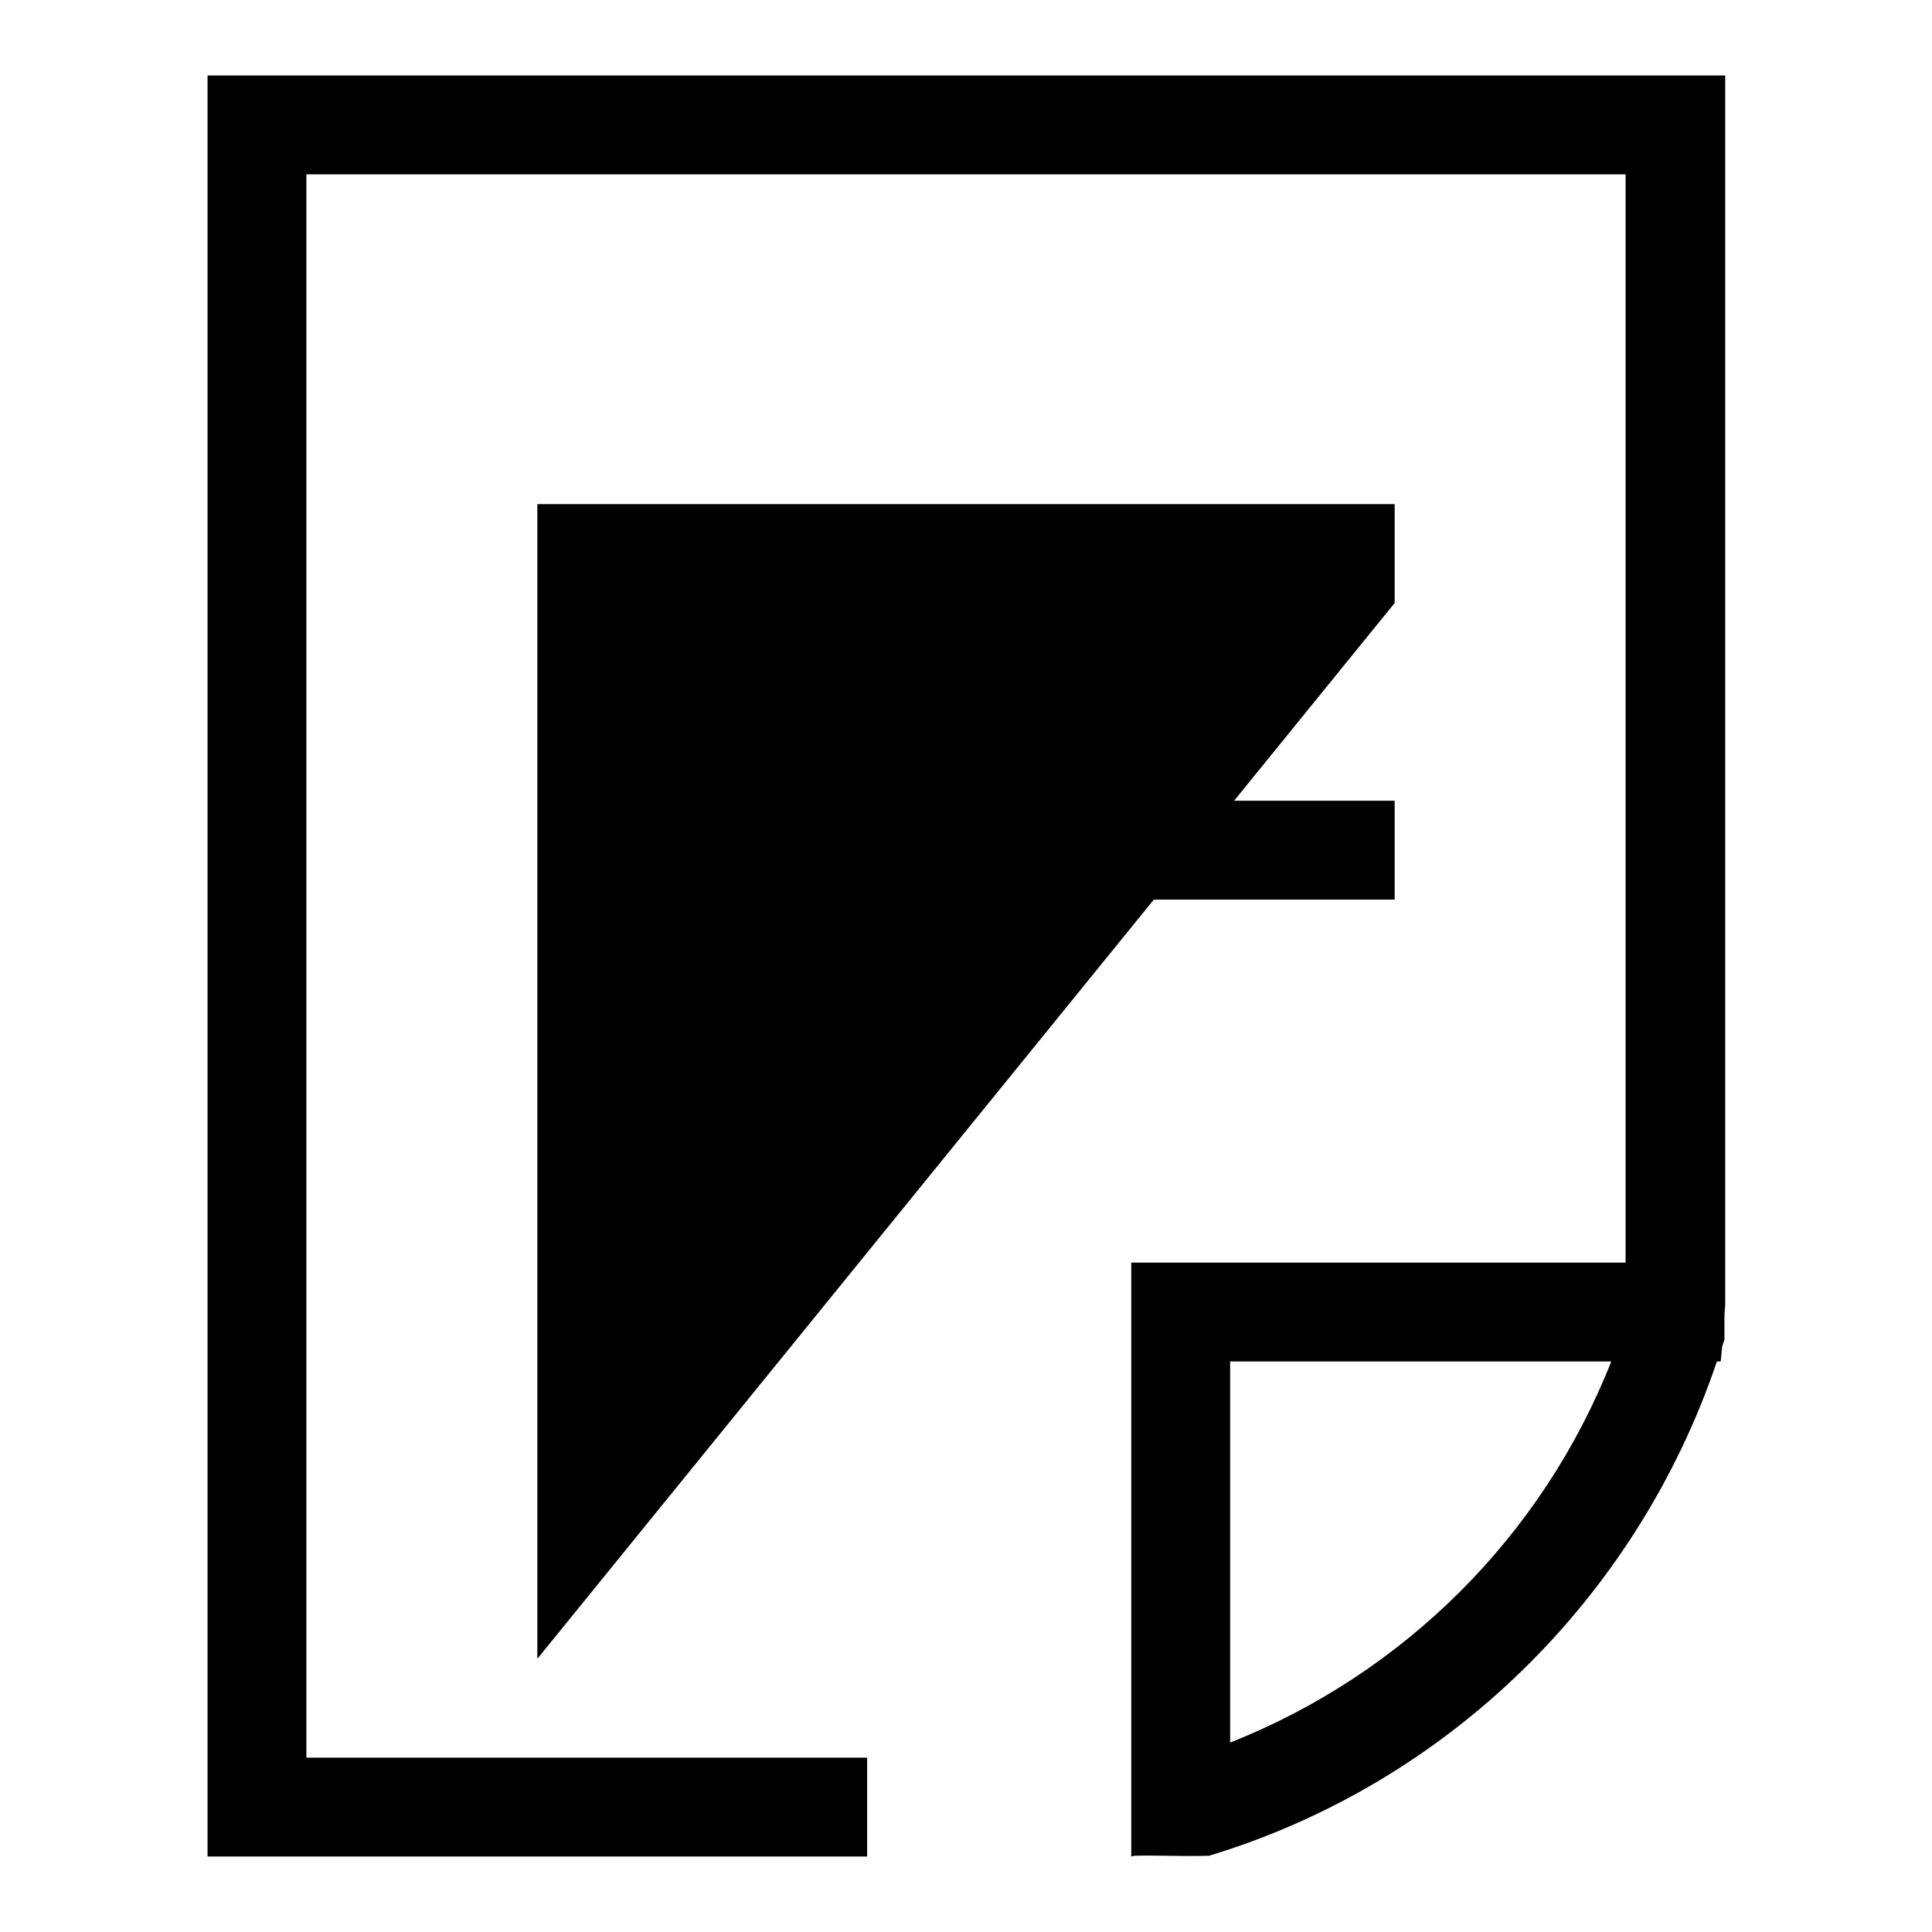 <?xml version="1.0" encoding="utf-8"?>
<!-- Svg Vector Icons : http://www.onlinewebfonts.com/icon -->
<!DOCTYPE svg PUBLIC "-//W3C//DTD SVG 1.1//EN" "http://www.w3.org/Graphics/SVG/1.1/DTD/svg11.dtd">
<svg version="1.1" xmlns="http://www.w3.org/2000/svg" xmlns:xlink="http://www.w3.org/1999/xlink" x="0px" y="0px" viewBox="0 0 256 256" enable-background="new 0 0 256 256" xml:space="preserve">
<g><g><path fill="#000000" d="M27.5,10v236h69.5c0,0,0.1,0,0.2,0c0.1,0,0.1,0,0.2,0h17.5v-13.1H93.1l0,0H40.6V23.1h174.8v144.2h-65.5V246l0.4-0.1c2.8-0.1,5.6,0.1,9.9,0c31.7-9.6,56.7-34.2,67.3-65.5h0.5c0,0,0.1-0.9,0.2-2c0.1-0.3,0.2-0.6,0.3-0.9c0-1.1,0-2,0-3c0-0.6,0.1-1.2,0.1-1.7V10H27.5z M163,230.9v-50.5h50.5C204.4,203.5,186,221.8,163,230.9z M71.2,106.1h113.6v13.1H71.2V106.1z M71.2,66.8h113.6v13.1L71.2,219.8V66.8z"/></g></g>
</svg>